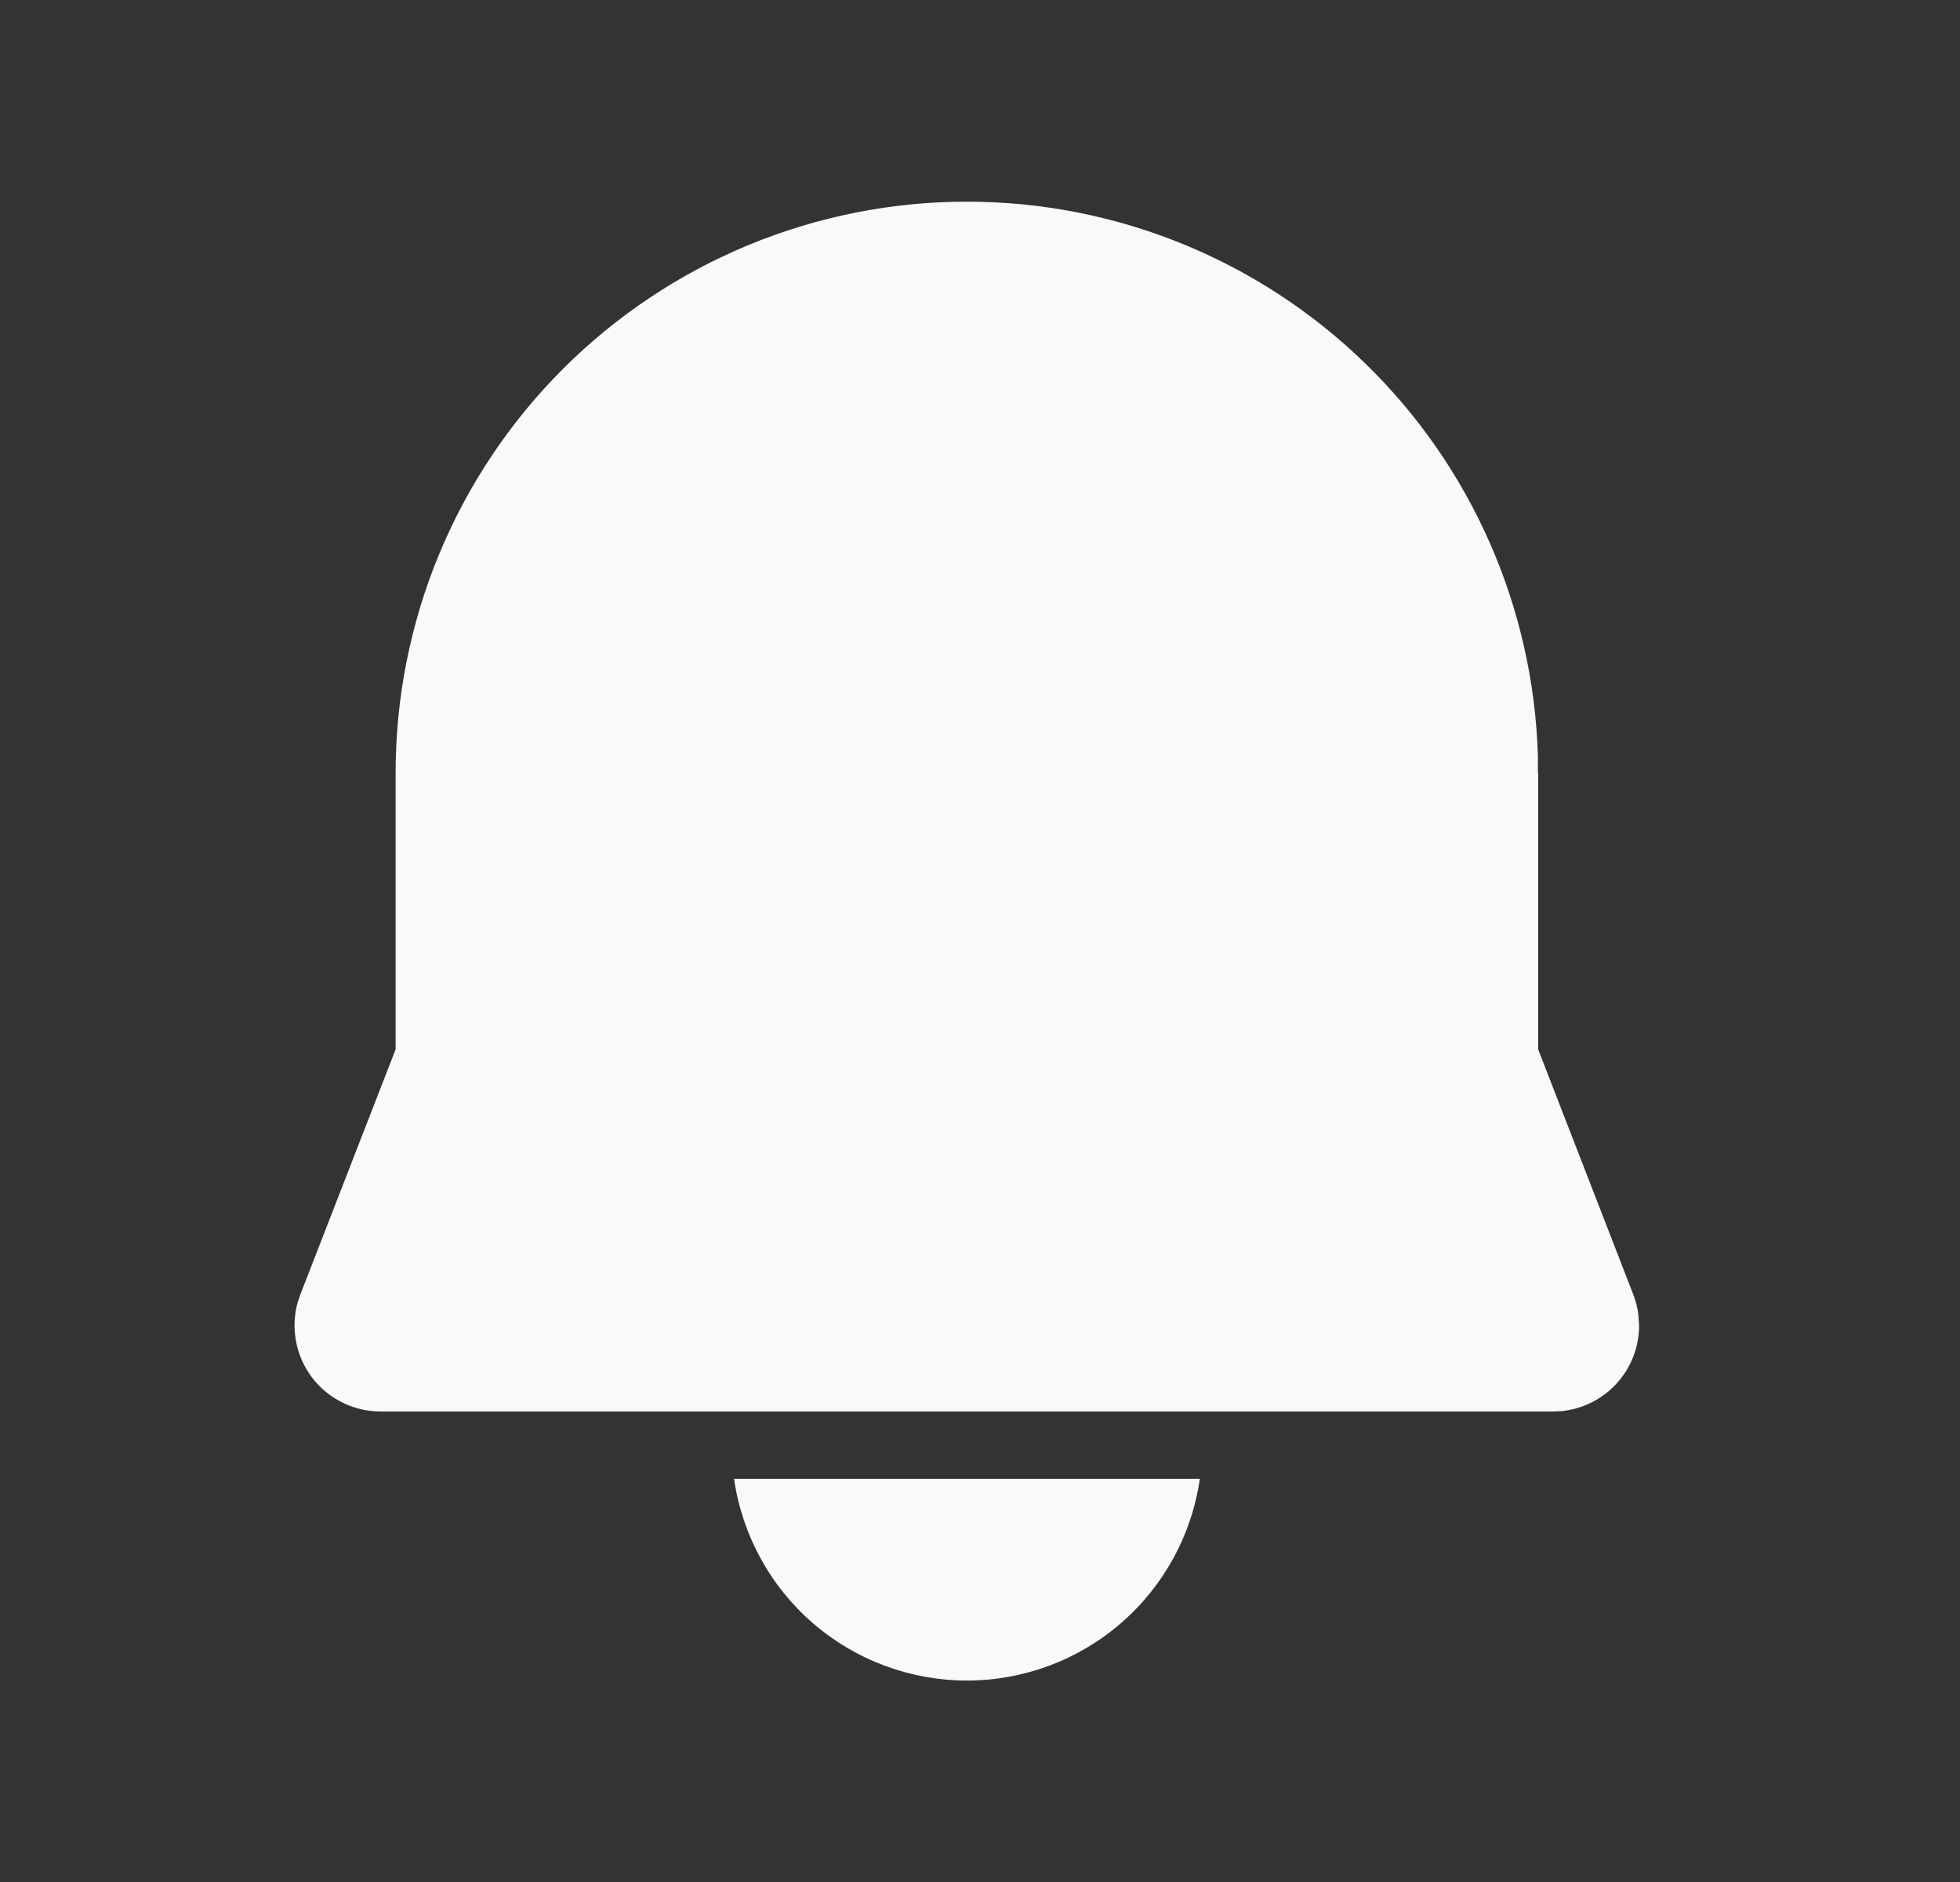 <svg width="25" height="24" viewBox="0 0 25 24" fill="none" xmlns="http://www.w3.org/2000/svg">
<rect x="0" y="0" width="25" height="24" fill="#333333" stroke="none"/>
<path d="M15.304 18.859C15.201 19.573 14.844 20.227 14.298 20.699C13.753 21.171 13.055 21.431 12.333 21.431C11.612 21.431 10.914 21.171 10.368 20.699C9.823 20.227 9.466 19.573 9.363 18.859H15.304ZM12.333 2.572C14.228 2.571 16.048 3.309 17.408 4.629C18.768 5.948 19.56 7.746 19.616 9.64V9.858H19.62V13.383L20.832 16.506C20.864 16.591 20.887 16.678 20.898 16.768L20.907 16.903C20.907 17.175 20.806 17.437 20.624 17.639C20.442 17.84 20.191 17.967 19.921 17.995L19.809 18H4.855C4.686 18 4.519 17.961 4.368 17.886C4.216 17.811 4.084 17.703 3.981 17.568C3.879 17.434 3.809 17.277 3.777 17.111C3.745 16.946 3.751 16.774 3.796 16.611L3.832 16.505L5.046 13.382V9.859C5.046 8.902 5.234 7.954 5.6 7.07C5.966 6.186 6.503 5.382 7.18 4.705C7.857 4.029 8.66 3.492 9.544 3.126C10.429 2.76 11.376 2.571 12.333 2.572Z" fill="#F9F9F9"/>
</svg>
